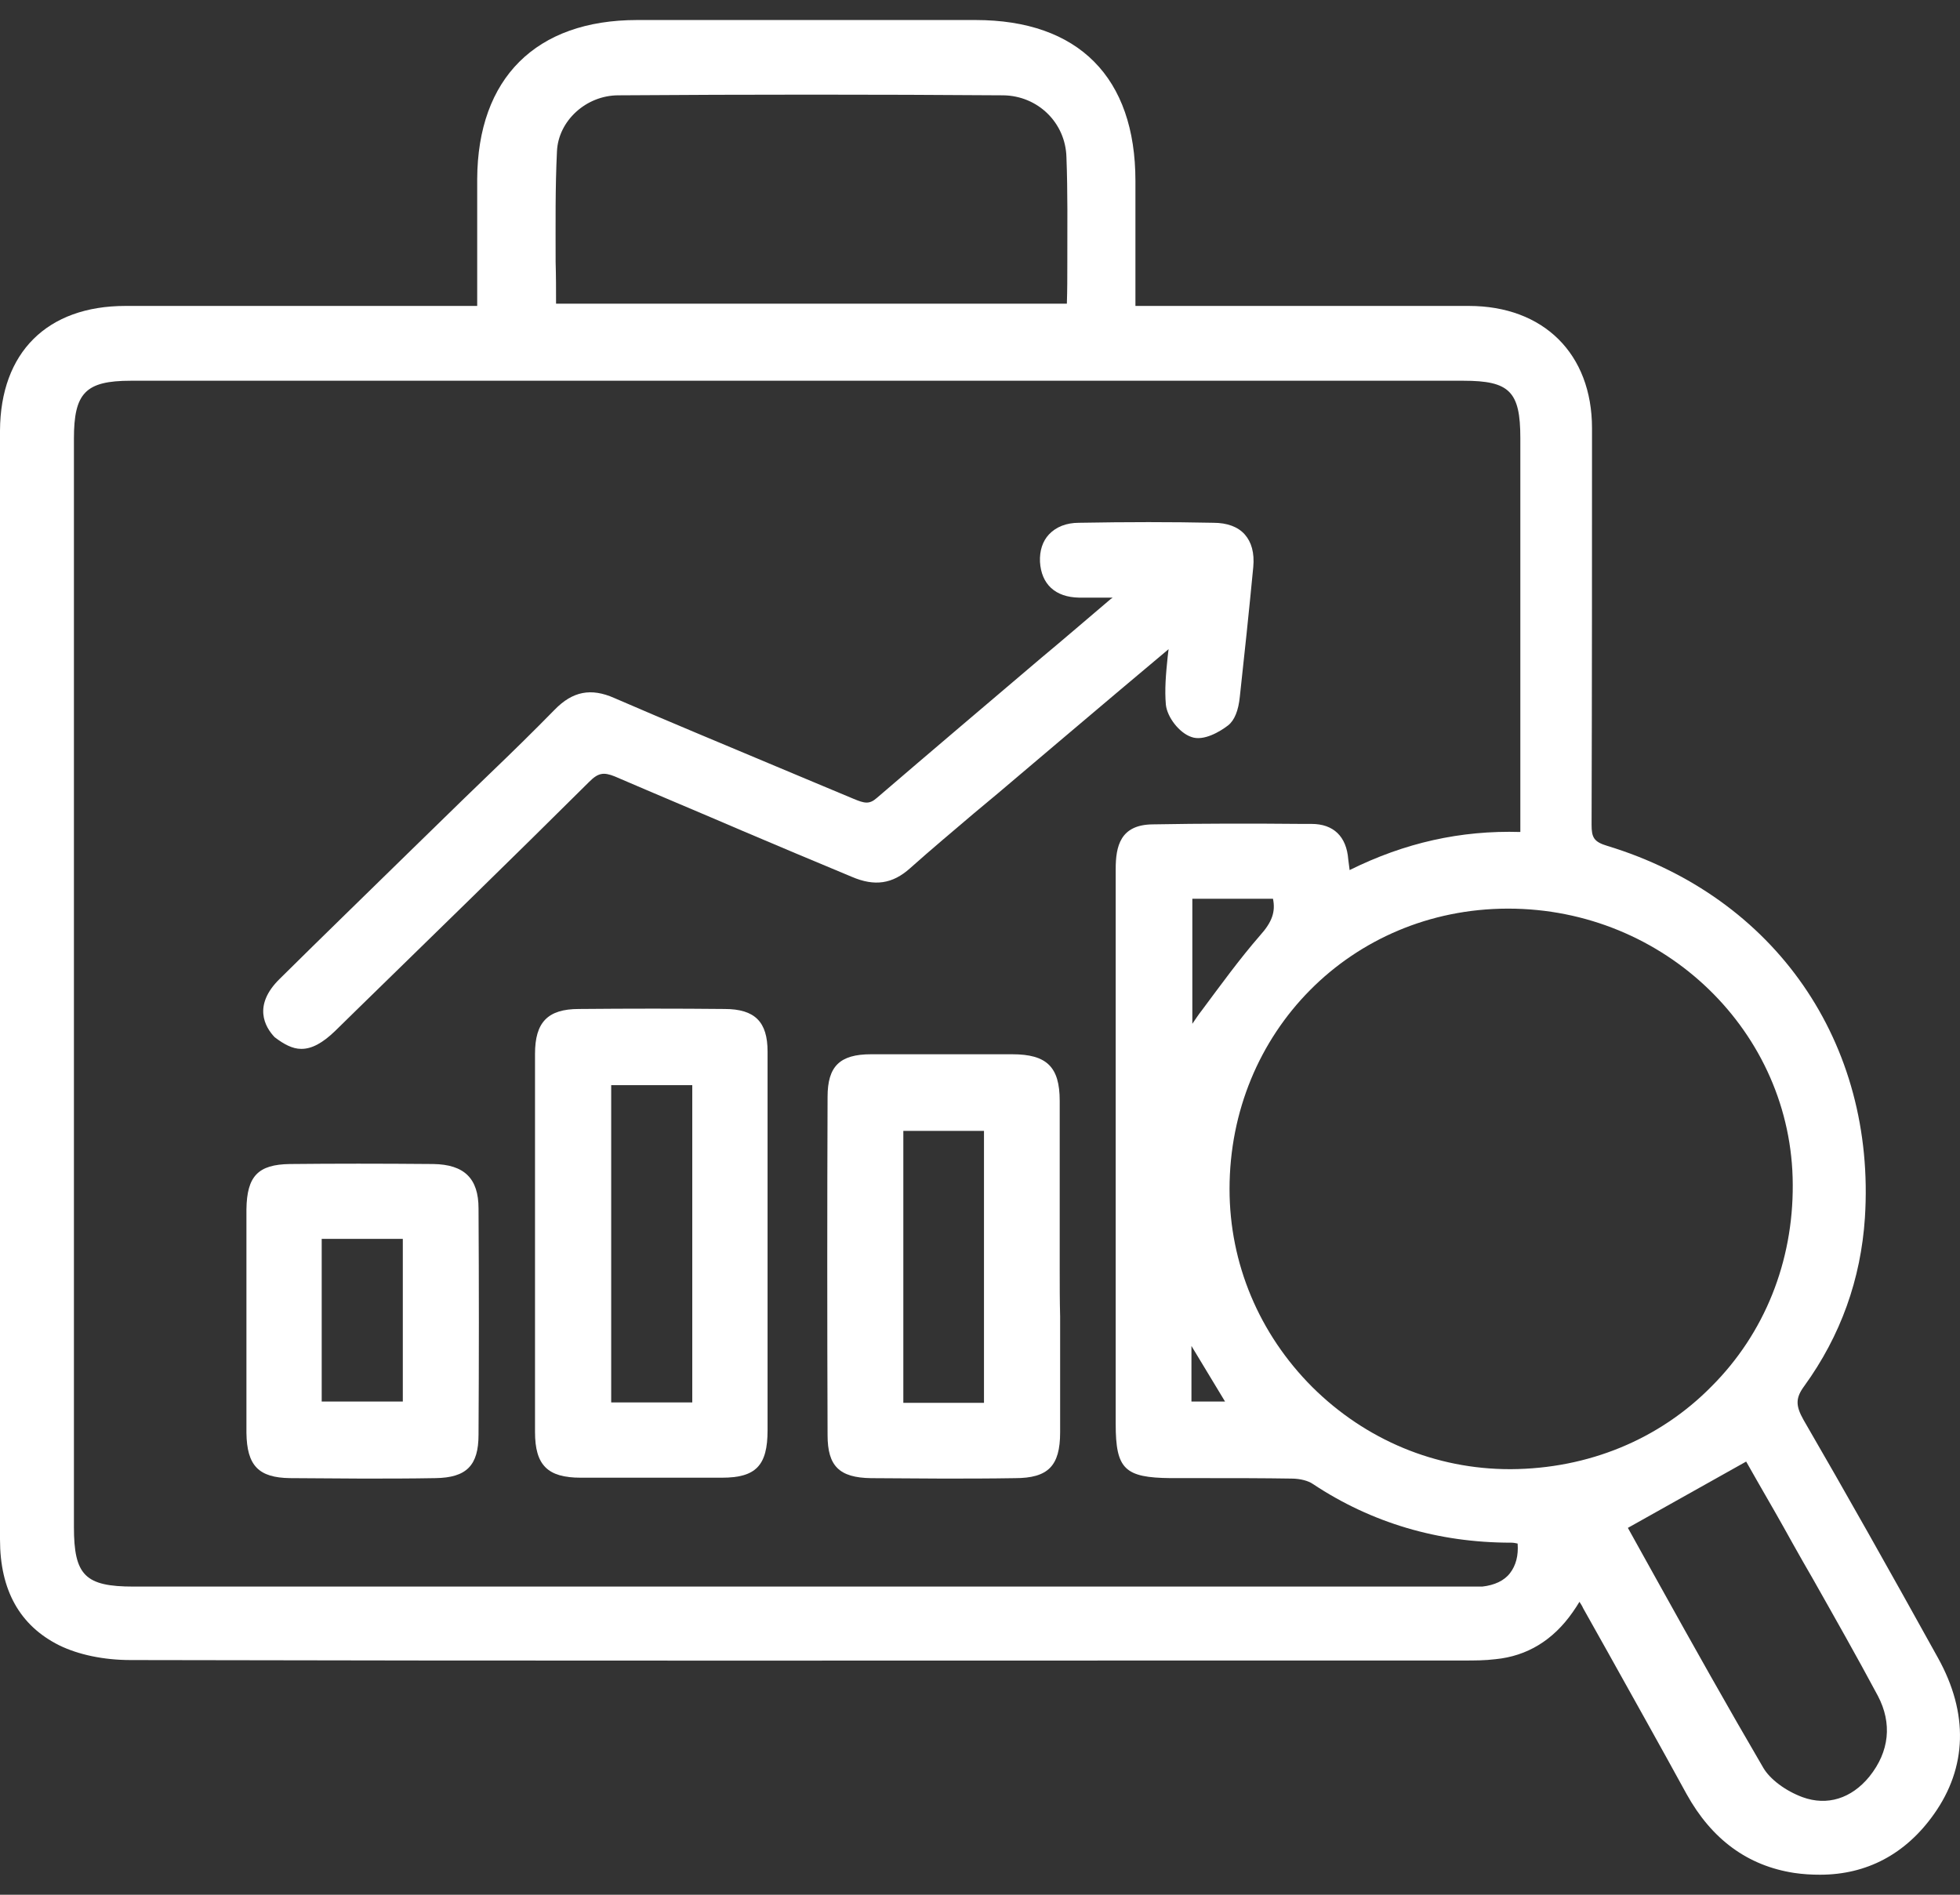 <svg width="60" height="58" viewBox="0 0 60 58" fill="none" xmlns="http://www.w3.org/2000/svg">
<rect x="0" y="0" width="60" height="58" fill="#333333" stroke="none"/>
<path d="M59.325 50.748C57.843 48.073 56.499 45.686 55.21 43.464C54.963 43.025 54.963 42.792 55.237 42.422C56.348 40.886 56.965 39.157 57.089 37.278C57.432 31.928 54.346 27.457 49.202 25.893C48.79 25.77 48.722 25.633 48.722 25.248C48.735 21.024 48.735 16.744 48.735 13.109C48.735 10.832 47.254 9.365 44.963 9.365C42.714 9.365 40.45 9.365 38.201 9.365H34.758V8.226C34.758 7.307 34.758 6.415 34.758 5.538C34.758 2.369 33.016 0.613 29.861 0.613C26.405 0.613 22.962 0.613 19.505 0.613C16.405 0.613 14.622 2.396 14.608 5.483C14.608 6.388 14.608 7.28 14.608 8.226V9.365H11.001C8.614 9.365 6.227 9.365 3.841 9.365C1.44 9.365 0.014 10.791 0 13.178C0 16.401 0 19.611 0 22.834V26.757C0 28.54 0 30.337 0 32.12C0 37.045 0 42.12 0 47.127C0 48.676 0.604 49.76 1.811 50.364C2.4 50.652 3.169 50.816 4.005 50.816C15.925 50.844 28.051 50.83 39.765 50.83H44.812C45.128 50.83 45.457 50.83 45.786 50.789C46.746 50.693 47.542 50.213 48.145 49.349C48.214 49.253 48.283 49.143 48.351 49.033C48.392 49.102 48.434 49.157 48.461 49.225L49.215 50.569C50.011 51.996 50.834 53.464 51.63 54.918C52.398 56.303 53.495 57.112 54.922 57.332C55.196 57.373 55.456 57.387 55.717 57.387C57.144 57.387 58.337 56.756 59.201 55.535C60.216 54.108 60.271 52.449 59.325 50.748ZM17.05 4.632C17.091 3.7 17.941 2.918 18.929 2.918C22.866 2.89 26.83 2.89 30.712 2.918C31.768 2.931 32.618 3.754 32.646 4.811C32.687 5.88 32.673 6.95 32.673 8.061C32.673 8.473 32.673 8.884 32.659 9.296H17.022C17.022 8.871 17.022 8.446 17.009 8.02C17.009 6.868 16.995 5.757 17.05 4.632ZM57.226 54.383C56.677 55.055 55.937 55.288 55.182 55.014C54.661 54.822 54.181 54.465 53.975 54.108C52.892 52.257 51.822 50.35 50.793 48.498C50.477 47.922 50.148 47.346 49.833 46.77L53.454 44.74L53.797 45.343C54.154 45.961 54.524 46.605 54.88 47.25C55.086 47.62 55.292 47.977 55.498 48.334C56.156 49.499 56.842 50.707 57.487 51.914C57.925 52.75 57.843 53.614 57.226 54.383ZM44.895 48.567C44.84 48.567 44.785 48.567 44.744 48.567C31.192 48.567 17.64 48.567 4.088 48.567C2.606 48.567 2.263 48.224 2.263 46.742C2.263 35.632 2.263 24.535 2.263 13.425C2.263 12.026 2.62 11.655 4.005 11.655C17.599 11.655 31.206 11.655 44.799 11.655C46.212 11.655 46.541 11.984 46.541 13.411C46.541 16.141 46.541 18.87 46.541 21.586V25.468C44.716 25.413 43.002 25.797 41.315 26.634C41.301 26.51 41.287 26.414 41.273 26.305C41.219 25.605 40.821 25.221 40.149 25.221H39.861C38.352 25.207 36.802 25.207 35.279 25.235C34.292 25.248 34.154 25.907 34.154 26.606C34.154 28.828 34.154 31.051 34.154 33.259V35.714V37.991C34.154 39.857 34.154 41.722 34.154 43.588C34.154 44.973 34.429 45.234 35.842 45.247C36.198 45.247 36.555 45.247 36.912 45.247C37.776 45.247 38.667 45.247 39.532 45.261C39.806 45.261 40.053 45.33 40.19 45.426C41.987 46.619 44.031 47.223 46.253 47.223H46.266C46.335 47.223 46.39 47.236 46.458 47.25C46.486 47.62 46.404 47.922 46.225 48.155C46.047 48.389 45.745 48.526 45.375 48.567C45.238 48.567 45.073 48.567 44.895 48.567ZM38.571 28.637C37.94 29.363 37.364 30.159 36.802 30.913C36.692 31.051 36.596 31.201 36.5 31.339V27.512H38.969C39.051 27.91 38.942 28.225 38.571 28.637ZM36.473 42.902V41.201L37.501 42.902H36.473ZM46.225 44.973C43.948 44.973 41.808 44.081 40.176 42.463C38.544 40.831 37.639 38.677 37.639 36.4C37.639 31.599 41.37 27.827 46.143 27.814C46.157 27.814 46.157 27.814 46.17 27.814C50.958 27.814 54.867 31.599 54.88 36.263C54.894 38.622 54.016 40.817 52.398 42.435C50.793 44.068 48.612 44.959 46.253 44.973C46.253 44.973 46.239 44.973 46.225 44.973Z" fill="white"/>
<path d="M9.217 32.107H9.231C9.546 32.107 9.876 31.929 10.26 31.558L10.904 30.927C13.25 28.637 15.678 26.277 18.037 23.932C18.311 23.657 18.476 23.63 18.819 23.767C20.122 24.329 21.439 24.878 22.714 25.427C23.812 25.893 24.95 26.373 26.075 26.84C26.774 27.141 27.323 27.059 27.858 26.579C28.503 26.003 29.175 25.441 29.82 24.892C30.067 24.686 30.313 24.48 30.56 24.275C31.795 23.232 33.016 22.19 34.305 21.106L35.773 19.872C35.759 19.954 35.759 20.023 35.745 20.105C35.69 20.64 35.649 21.106 35.69 21.573C35.731 21.956 36.102 22.437 36.472 22.56C36.843 22.697 37.35 22.395 37.597 22.203C37.789 22.052 37.912 21.751 37.954 21.326C38.091 20.077 38.228 18.788 38.365 17.361C38.406 16.922 38.31 16.593 38.105 16.36C37.899 16.127 37.569 16.003 37.144 16.003C35.855 15.976 34.511 15.976 33.029 16.003C32.645 16.003 32.33 16.127 32.11 16.36C31.918 16.566 31.822 16.854 31.836 17.197C31.877 17.883 32.302 18.28 33.029 18.294C33.331 18.294 33.633 18.294 33.976 18.294C34.003 18.294 34.031 18.294 34.058 18.294C34.044 18.308 34.031 18.322 34.003 18.335C33.29 18.939 32.577 19.556 31.85 20.16C30.204 21.559 28.503 22.999 26.843 24.425C26.61 24.631 26.459 24.59 26.13 24.453C25.348 24.124 24.552 23.795 23.77 23.465C22.138 22.779 20.451 22.08 18.805 21.367C18.092 21.051 17.529 21.161 16.981 21.723C16.336 22.382 15.664 23.04 15.006 23.671C14.731 23.932 14.471 24.192 14.196 24.453L12.564 26.044C11.247 27.334 9.889 28.65 8.559 29.967C7.736 30.776 8.106 31.435 8.408 31.75C8.696 31.97 8.957 32.107 9.217 32.107Z" fill="white"/>
<path d="M22.18 30.886C20.754 30.872 19.258 30.872 17.722 30.886C16.762 30.886 16.378 31.297 16.378 32.258C16.378 35.989 16.378 39.884 16.378 43.835C16.378 44.85 16.762 45.234 17.777 45.234C18.477 45.234 19.204 45.234 19.944 45.234C20.657 45.234 21.371 45.234 22.098 45.234C23.14 45.234 23.497 44.863 23.497 43.78C23.497 42.408 23.497 41.023 23.497 39.651V38.019V36.304C23.497 34.932 23.497 33.561 23.497 32.189C23.497 31.284 23.113 30.886 22.18 30.886ZM21.192 33.218V42.929H18.71V33.218H21.192Z" fill="white"/>
<path d="M32.44 38.842C32.44 38.334 32.44 37.827 32.44 37.319C32.44 36.126 32.44 34.905 32.44 33.698C32.44 32.656 32.042 32.272 30.986 32.272C29.312 32.272 27.927 32.272 26.665 32.272C25.705 32.272 25.334 32.642 25.334 33.575C25.321 36.921 25.321 40.406 25.334 43.931C25.334 44.877 25.691 45.234 26.665 45.248C27.365 45.248 28.092 45.261 28.846 45.261C29.559 45.261 30.3 45.261 31.068 45.248C32.083 45.248 32.453 44.877 32.453 43.848C32.453 42.669 32.453 41.462 32.453 40.296C32.44 39.816 32.44 39.322 32.44 38.842ZM30.122 34.617V42.943H27.653V34.617H30.122Z" fill="white"/>
<path d="M13.264 35.632C11.659 35.618 10.219 35.618 8.874 35.632C7.901 35.646 7.558 36.002 7.544 37.017C7.544 37.813 7.544 38.622 7.544 39.404C7.544 39.747 7.544 40.09 7.544 40.433C7.544 40.776 7.544 41.118 7.544 41.462C7.544 42.243 7.544 43.053 7.544 43.862C7.558 44.863 7.914 45.233 8.874 45.247C9.601 45.247 10.342 45.261 11.083 45.261C11.824 45.261 12.578 45.261 13.332 45.247C14.279 45.233 14.649 44.863 14.649 43.917C14.663 41.64 14.663 39.308 14.649 36.99C14.649 36.071 14.21 35.646 13.264 35.632ZM12.331 37.923V42.902H9.848V37.923H12.331Z" fill="white"/>
</svg>
